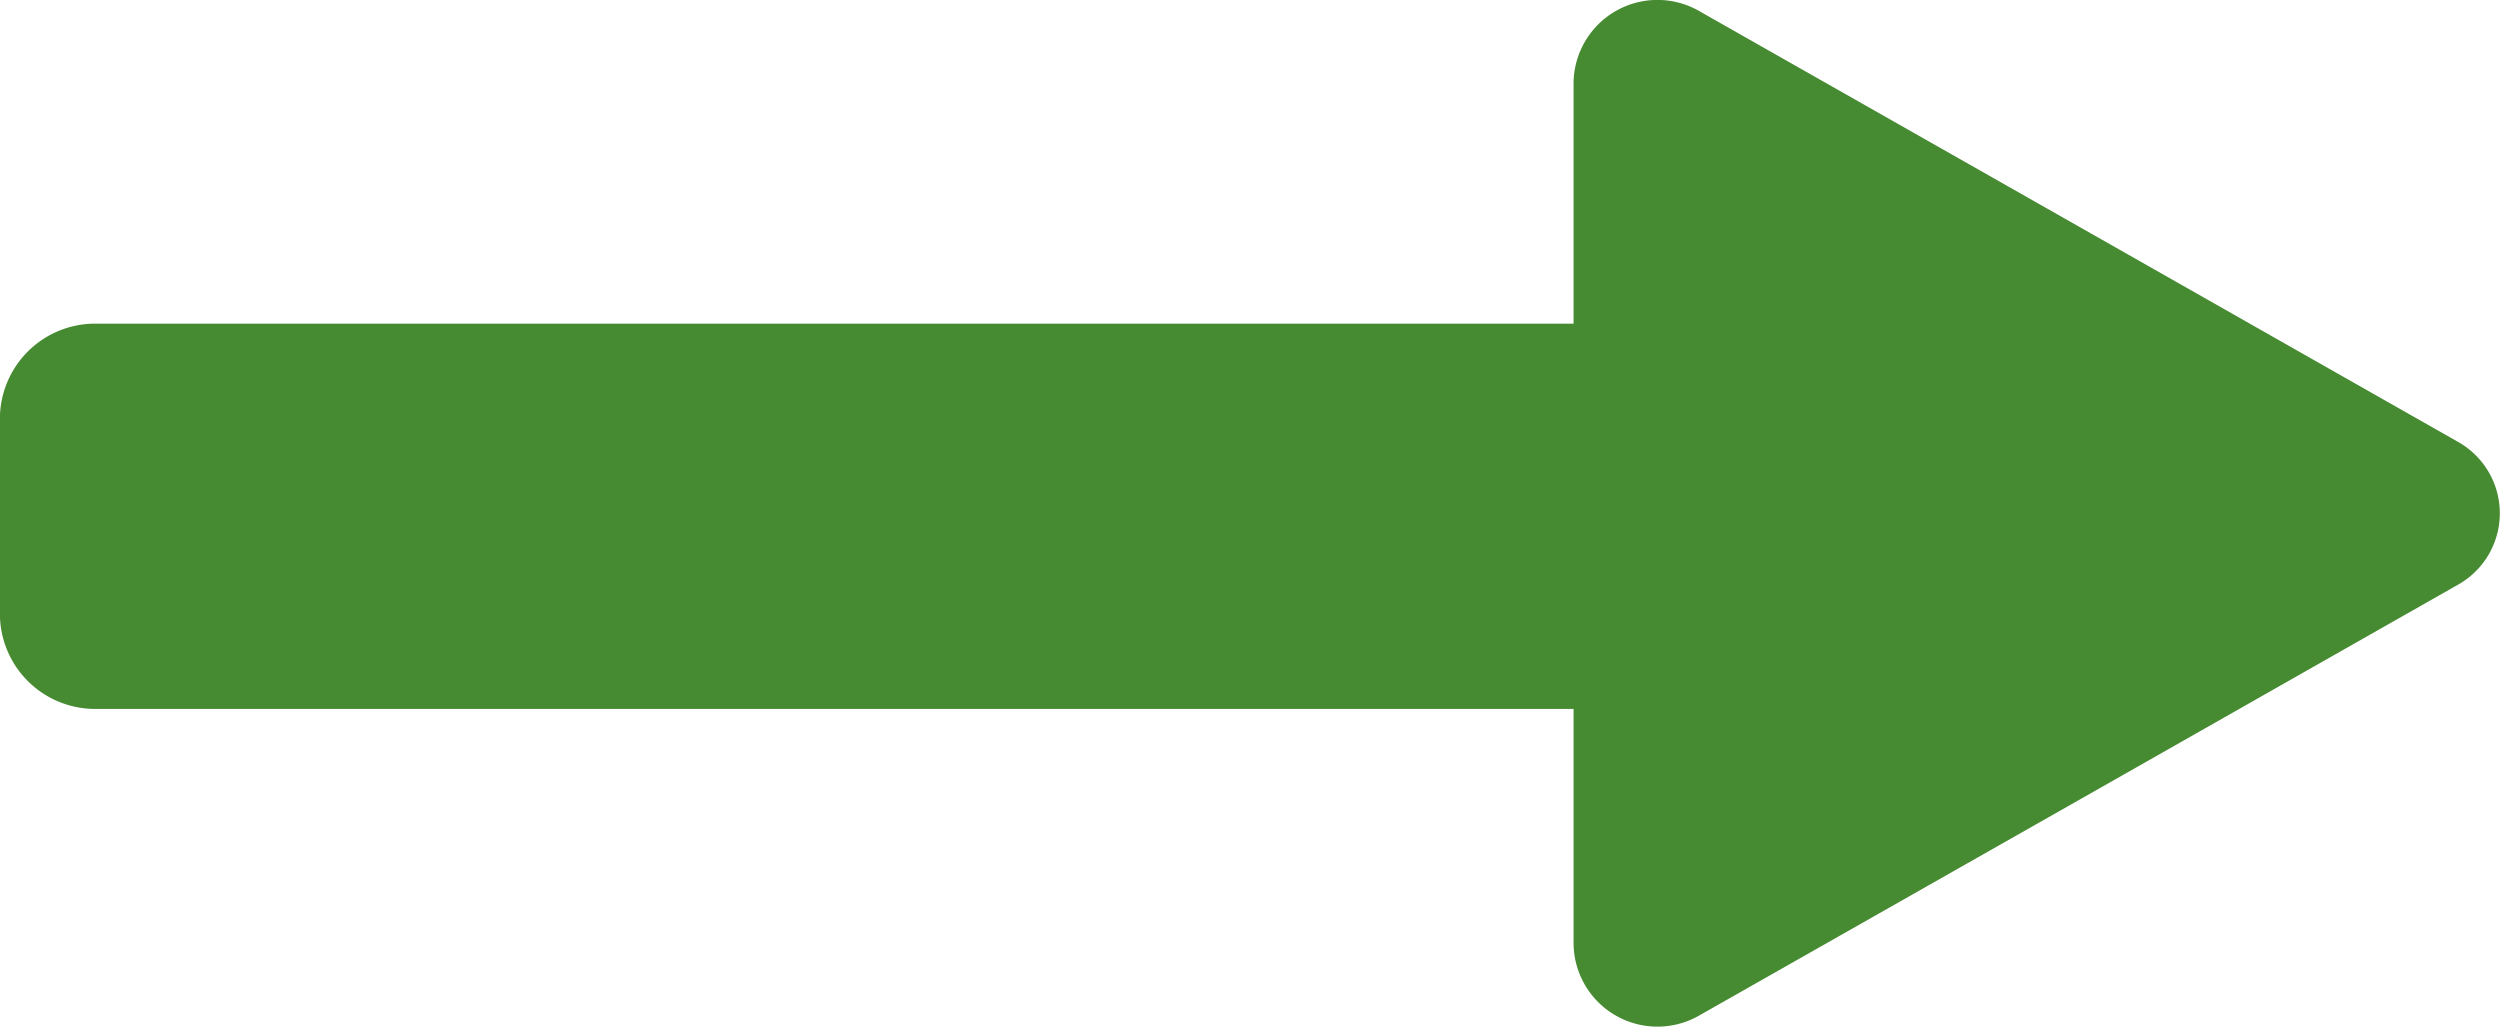 <svg xmlns="http://www.w3.org/2000/svg" width="56" height="23" viewBox="0 0 56 23"><path d="M241.078,435.466l-8.495-4.824-8.5-4.825a1.879,1.879,0,0,0-2.818,1.6v5.4h-33.1a2.133,2.133,0,0,0-2.15,2.115v4.4a2.133,2.133,0,0,0,2.15,2.115h33.1v5.265a1.879,1.879,0,0,0,2.818,1.6l8.5-4.824,8.495-4.825A1.834,1.834,0,0,0,241.078,435.466Z" transform="translate(-186.017 -425.567)" fill="#468a31"/></svg>